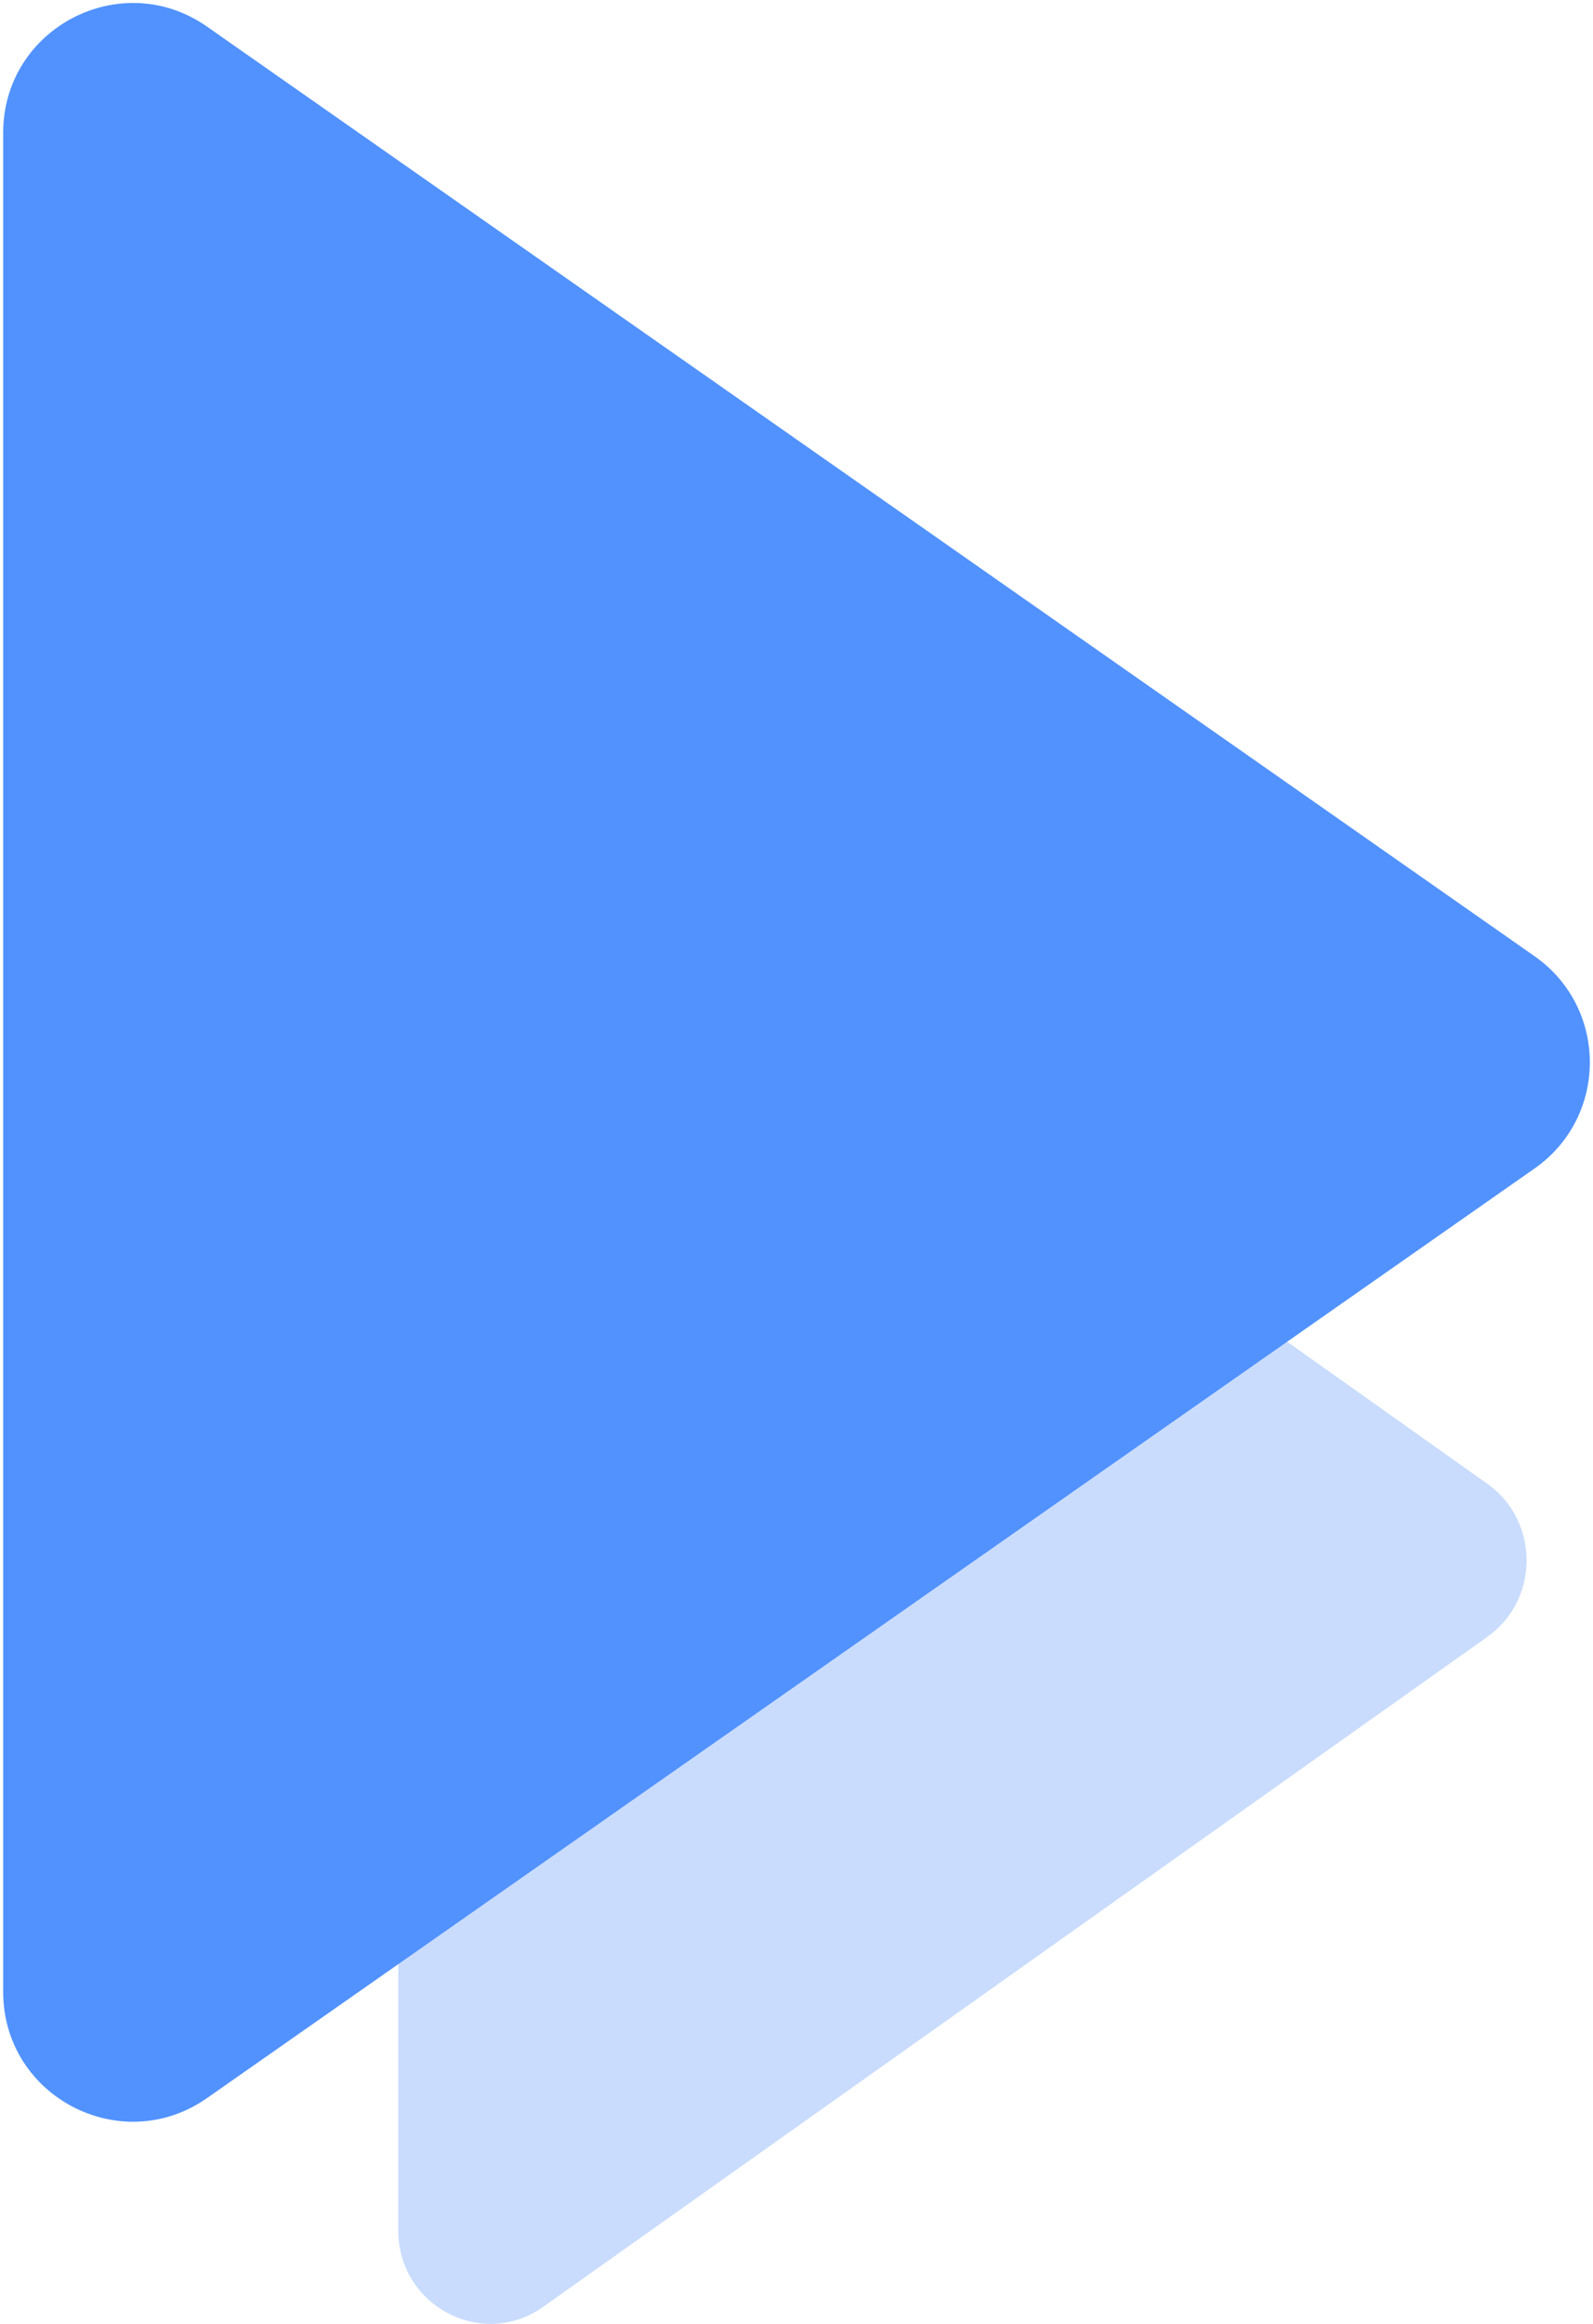 <?xml version="1.0" encoding="UTF-8"?>
<svg width="24px" height="35px" viewBox="0 0 24 35" version="1.1" xmlns="http://www.w3.org/2000/svg" xmlns:xlink="http://www.w3.org/1999/xlink">
    <!-- Generator: Sketch 40.1 (33804) - http://www.bohemiancoding.com/sketch -->
    <title>Group 2</title>
    <desc>Created with Sketch.</desc>
    <defs></defs>
    <g id="Page-1" stroke="none" stroke-width="1" fill="none" fill-rule="evenodd">
        <g id="Desktop-HD-Copy" transform="translate(-837, -439)">
            <g id="Group-2" transform="translate(837, 439)">
                <path d="M6,13.409 L6,33.591 C6,34.729 7.264,35.396 8.184,34.743 L22.408,24.653 C23.197,24.092 23.197,22.908 22.408,22.347 L8.184,12.257 C7.264,11.604 6,12.271 6,13.409 Z" id="Path-4" fill="#4A8BFA" opacity="0.293"></path>
                <path d="M0.048,2 L0.048,30 C0.048,31.579 1.826,32.505 3.119,31.599 L23.119,17.599 C24.23,16.822 24.23,15.178 23.119,14.401 L3.119,0.401 C1.826,-0.505 0.048,0.421 0.048,2 Z" id="Path-4" fill="#5192FF"></path>
            </g>
        </g>
    </g>
</svg>